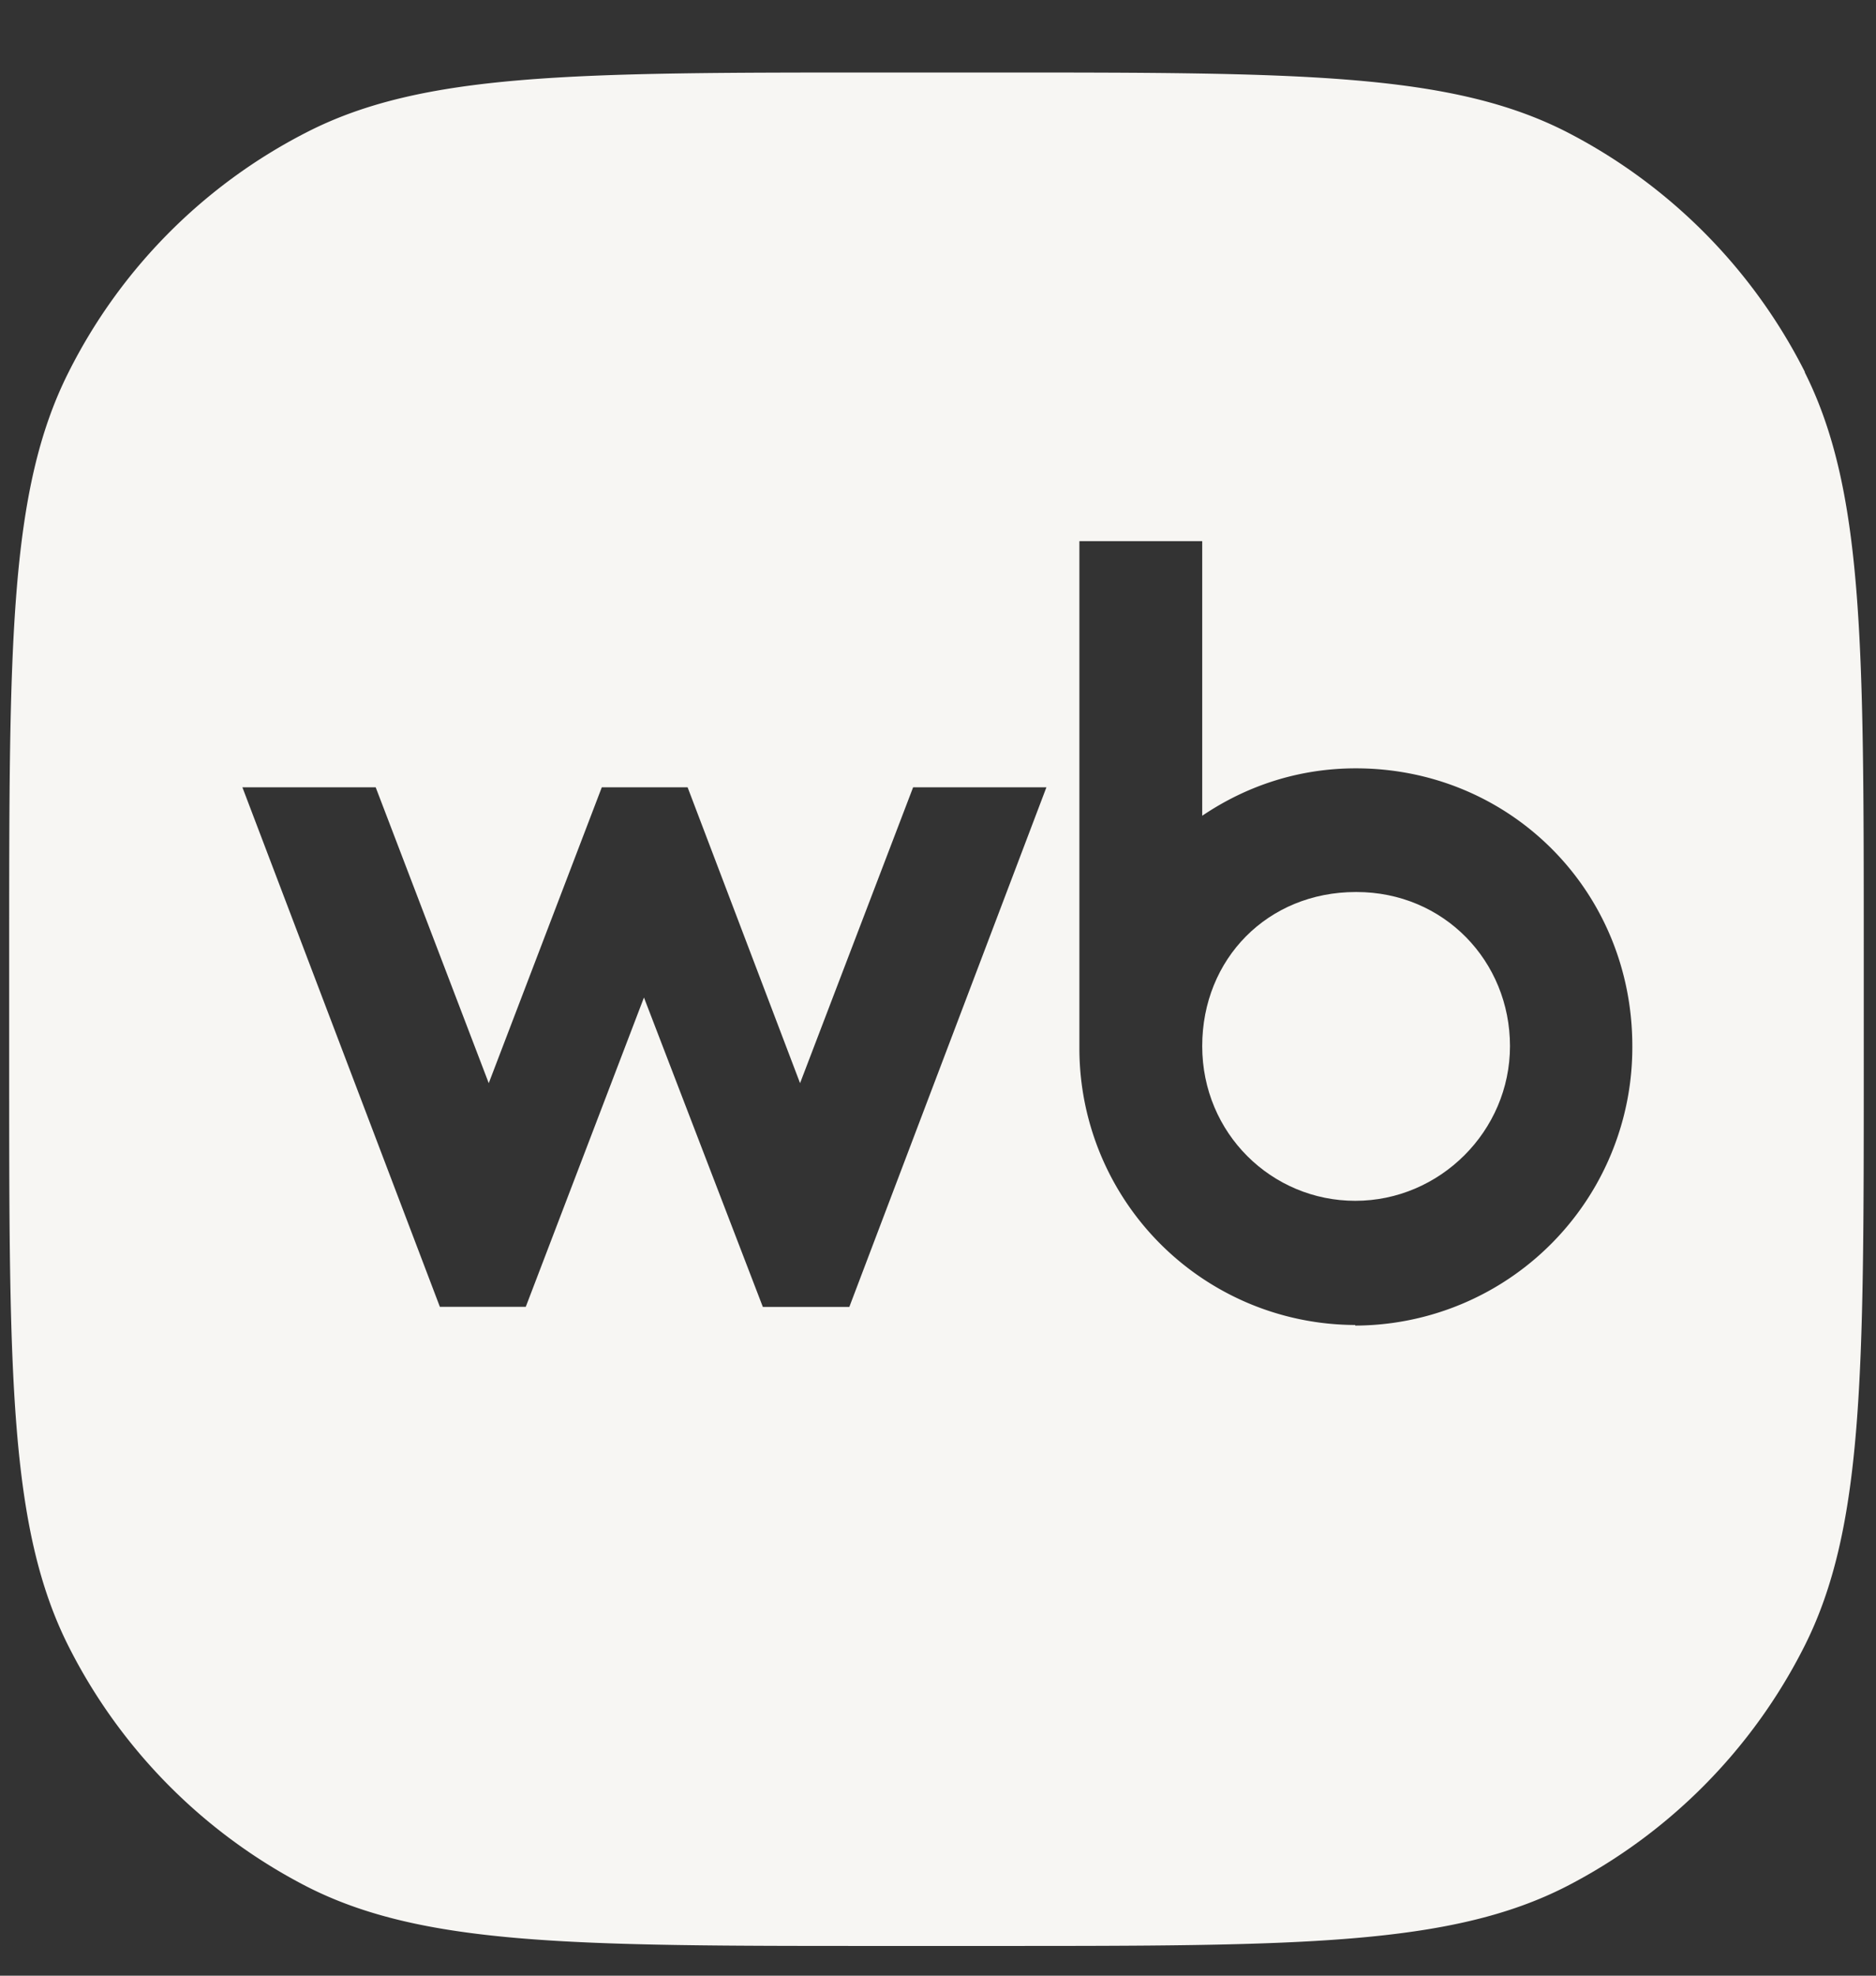 <?xml version="1.0" encoding="UTF-8"?> <svg xmlns="http://www.w3.org/2000/svg" width="19" height="20" fill="none"><rect width="100%" height="100%" fill="#333333" stroke="none"/><g clip-path="url(#a)" fill="#F7F6F3"><path d="M13.732 9.03c-.893 0-1.556.677-1.556 1.56 0 .884.704 1.566 1.55 1.566.857 0 1.567-.706 1.567-1.566 0-.86-.669-1.56-1.555-1.56h-.006z"></path><path d="M18.282 3.77a5.541 5.541 0 0 0-2.407-2.43c-1.18-.606-2.724-.606-5.812-.606H8.918c-3.088 0-4.632 0-5.812.605A5.494 5.494 0 0 0 .693 3.771c-.6 1.192-.6 2.745-.6 5.865v1.156c0 3.12 0 4.679.6 5.871A5.54 5.54 0 0 0 3.1 19.094c1.18.605 2.724.605 5.812.605h1.145c3.088 0 4.632 0 5.812-.605a5.541 5.541 0 0 0 2.407-2.431c.6-1.192.6-2.752.6-5.87V9.635c0-3.12 0-4.68-.6-5.871l.006.006zm-9.687 9.46h-.869l-1.204-3.132-1.197 3.131h-.87L2.455 7.97h1.35l1.145 2.995 1.145-2.995h.869l1.139 2.995 1.145-2.995h1.35l-1.996 5.26h-.006zm5.131.183a2.801 2.801 0 0 1-2.794-2.81V5.478h1.244v2.78c.447-.302.975-.48 1.556-.48 1.556 0 2.8 1.234 2.8 2.811a2.815 2.815 0 0 1-2.806 2.83v-.007z"></path></g><defs><clipPath id="a"><path fill="#fff" transform="translate(.094 .729)" d="M0 0h18.787v18.977H0z"></path></clipPath></defs></svg> 